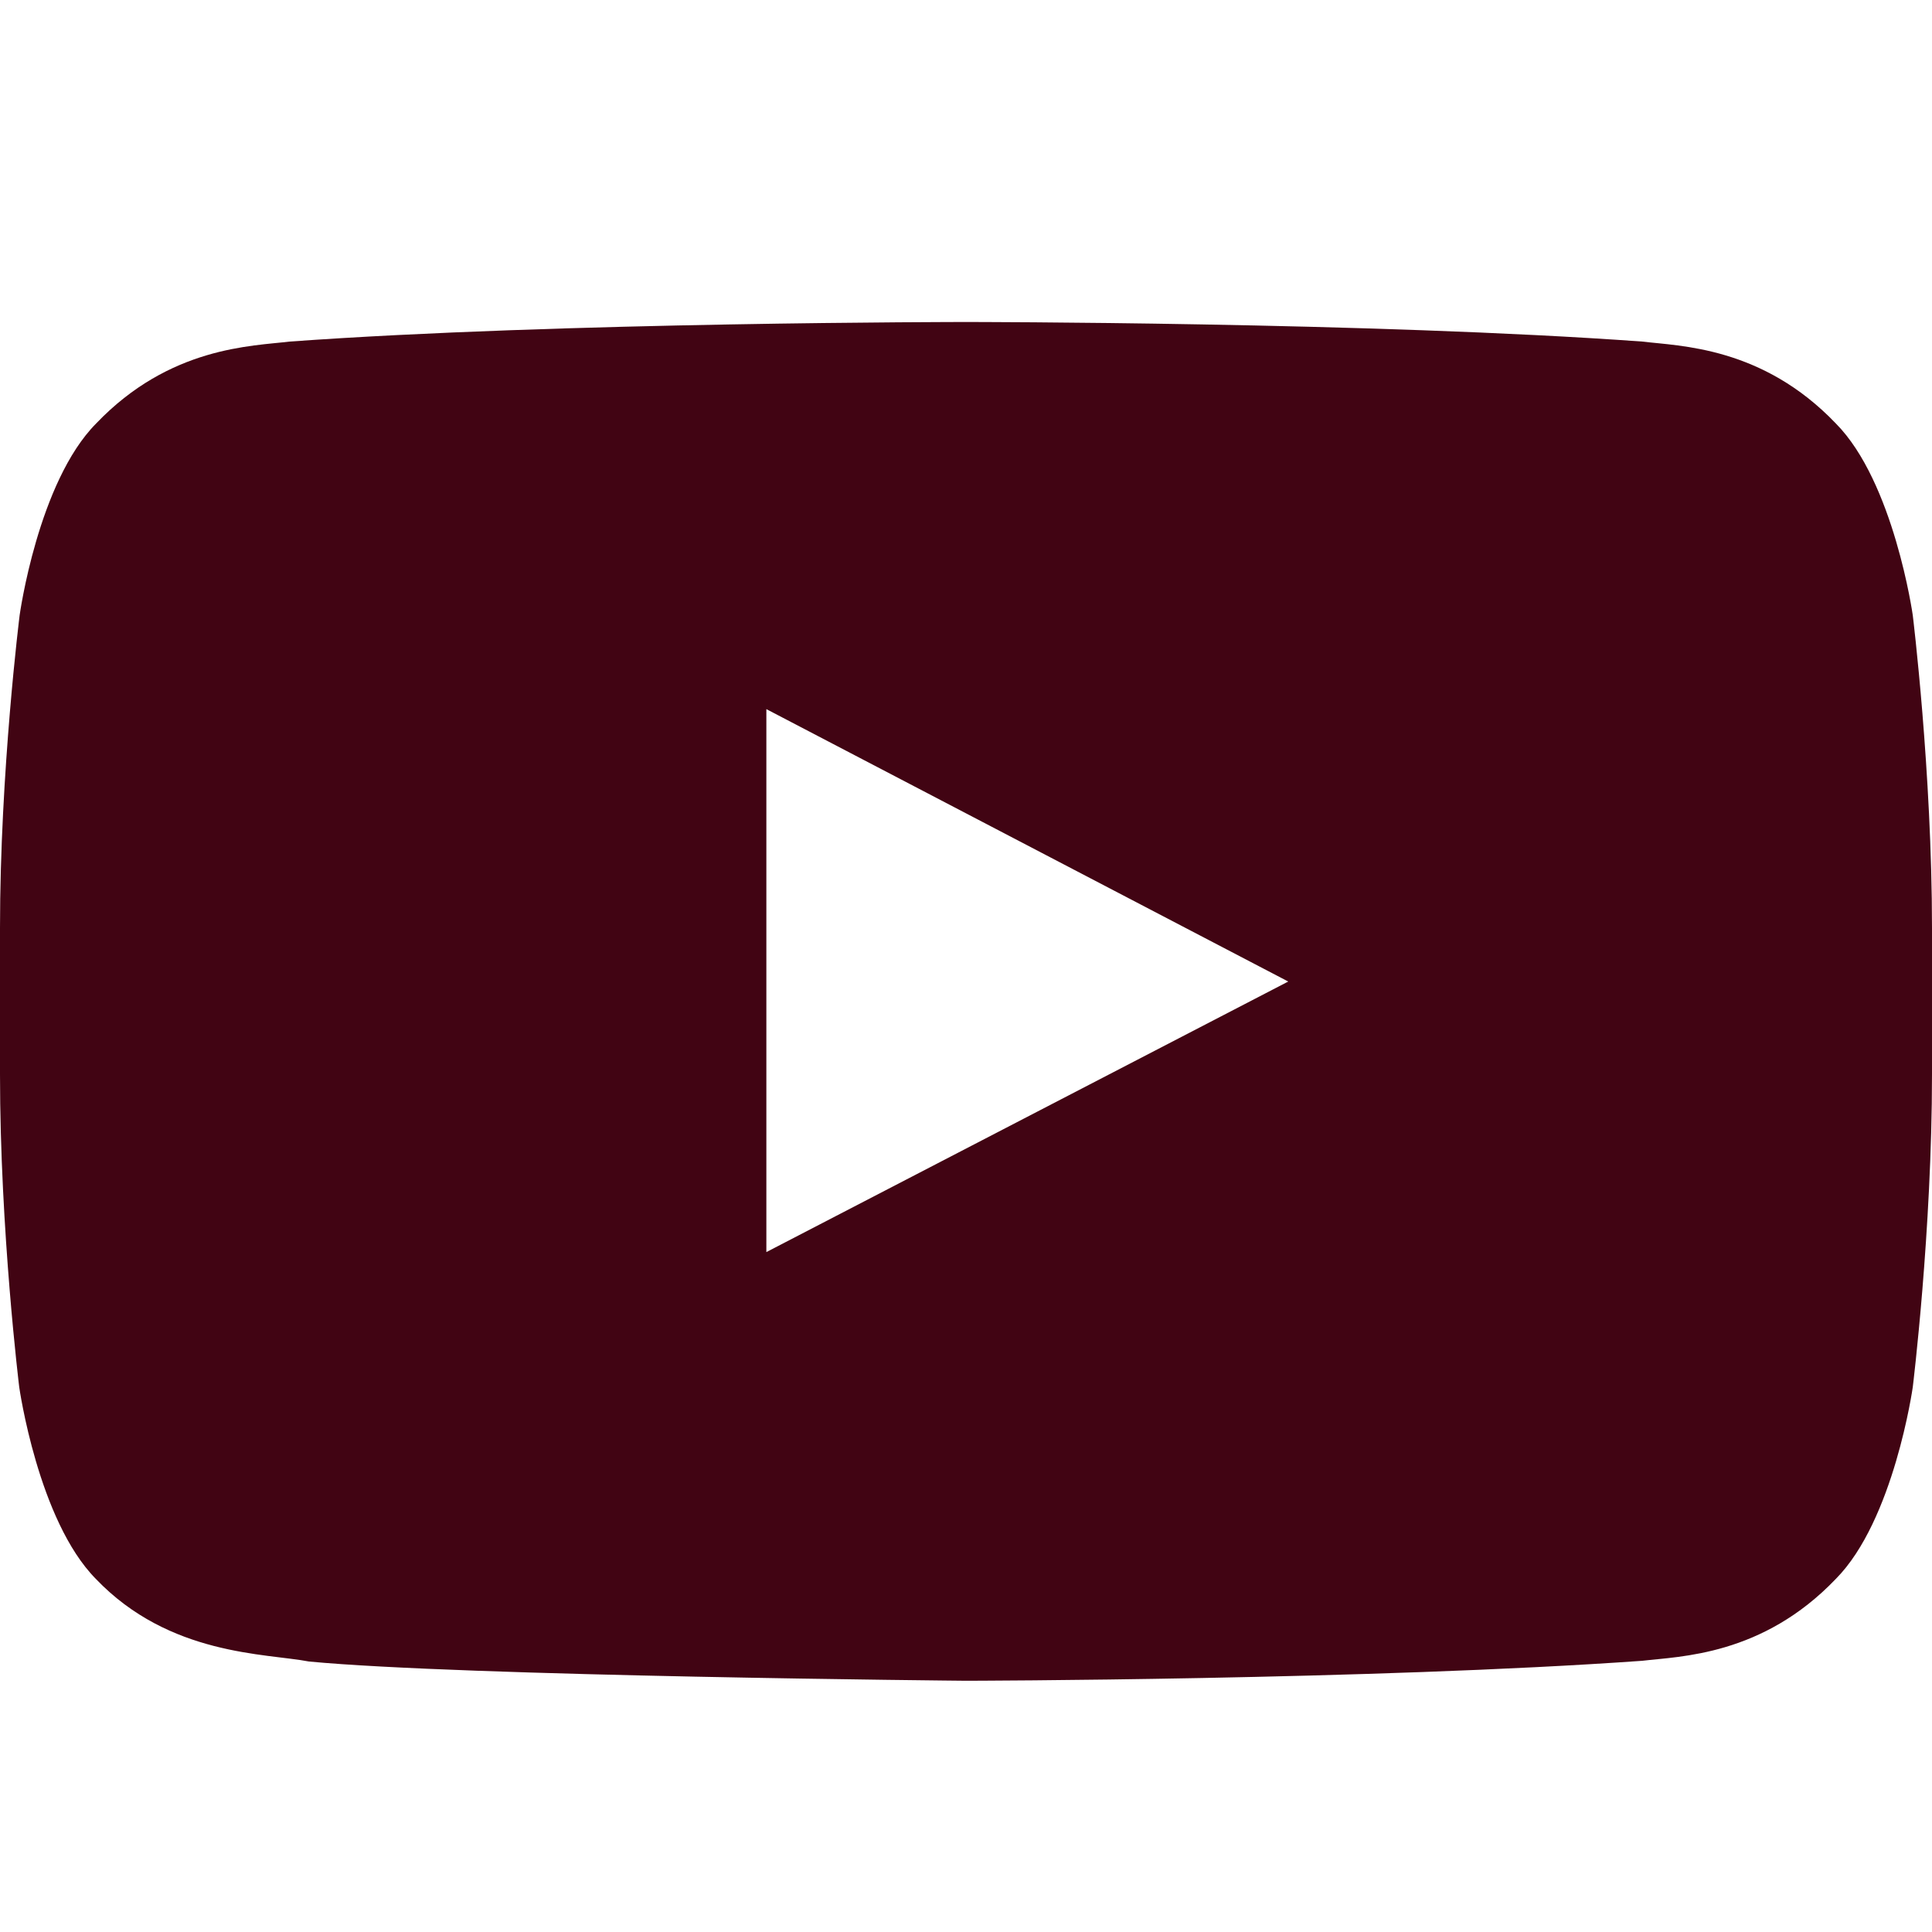 <svg width="24" height="24" viewBox="0 0 24 24" fill="none" xmlns="http://www.w3.org/2000/svg">
<path d="M23.761 7.642C23.761 7.642 23.527 5.987 22.805 5.26C21.891 4.304 20.869 4.3 20.4 4.243C17.044 4 12.005 4 12.005 4H11.995C11.995 4 6.956 4 3.6 4.243C3.131 4.3 2.109 4.304 1.195 5.26C0.473 5.987 0.244 7.642 0.244 7.642C0.244 7.642 0 9.587 0 11.528V13.346C0 15.287 0.239 17.232 0.239 17.232C0.239 17.232 0.473 18.887 1.191 19.614C2.105 20.57 3.305 20.537 3.839 20.64C5.761 20.823 12 20.879 12 20.879C12 20.879 17.044 20.87 20.4 20.631C20.869 20.575 21.891 20.57 22.805 19.614C23.527 18.887 23.761 17.232 23.761 17.232C23.761 17.232 24 15.292 24 13.346V11.528C24 9.587 23.761 7.642 23.761 7.642ZM9.52 15.554V8.809L16.003 12.193L9.52 15.554Z" fill="#410413"/>
</svg>
